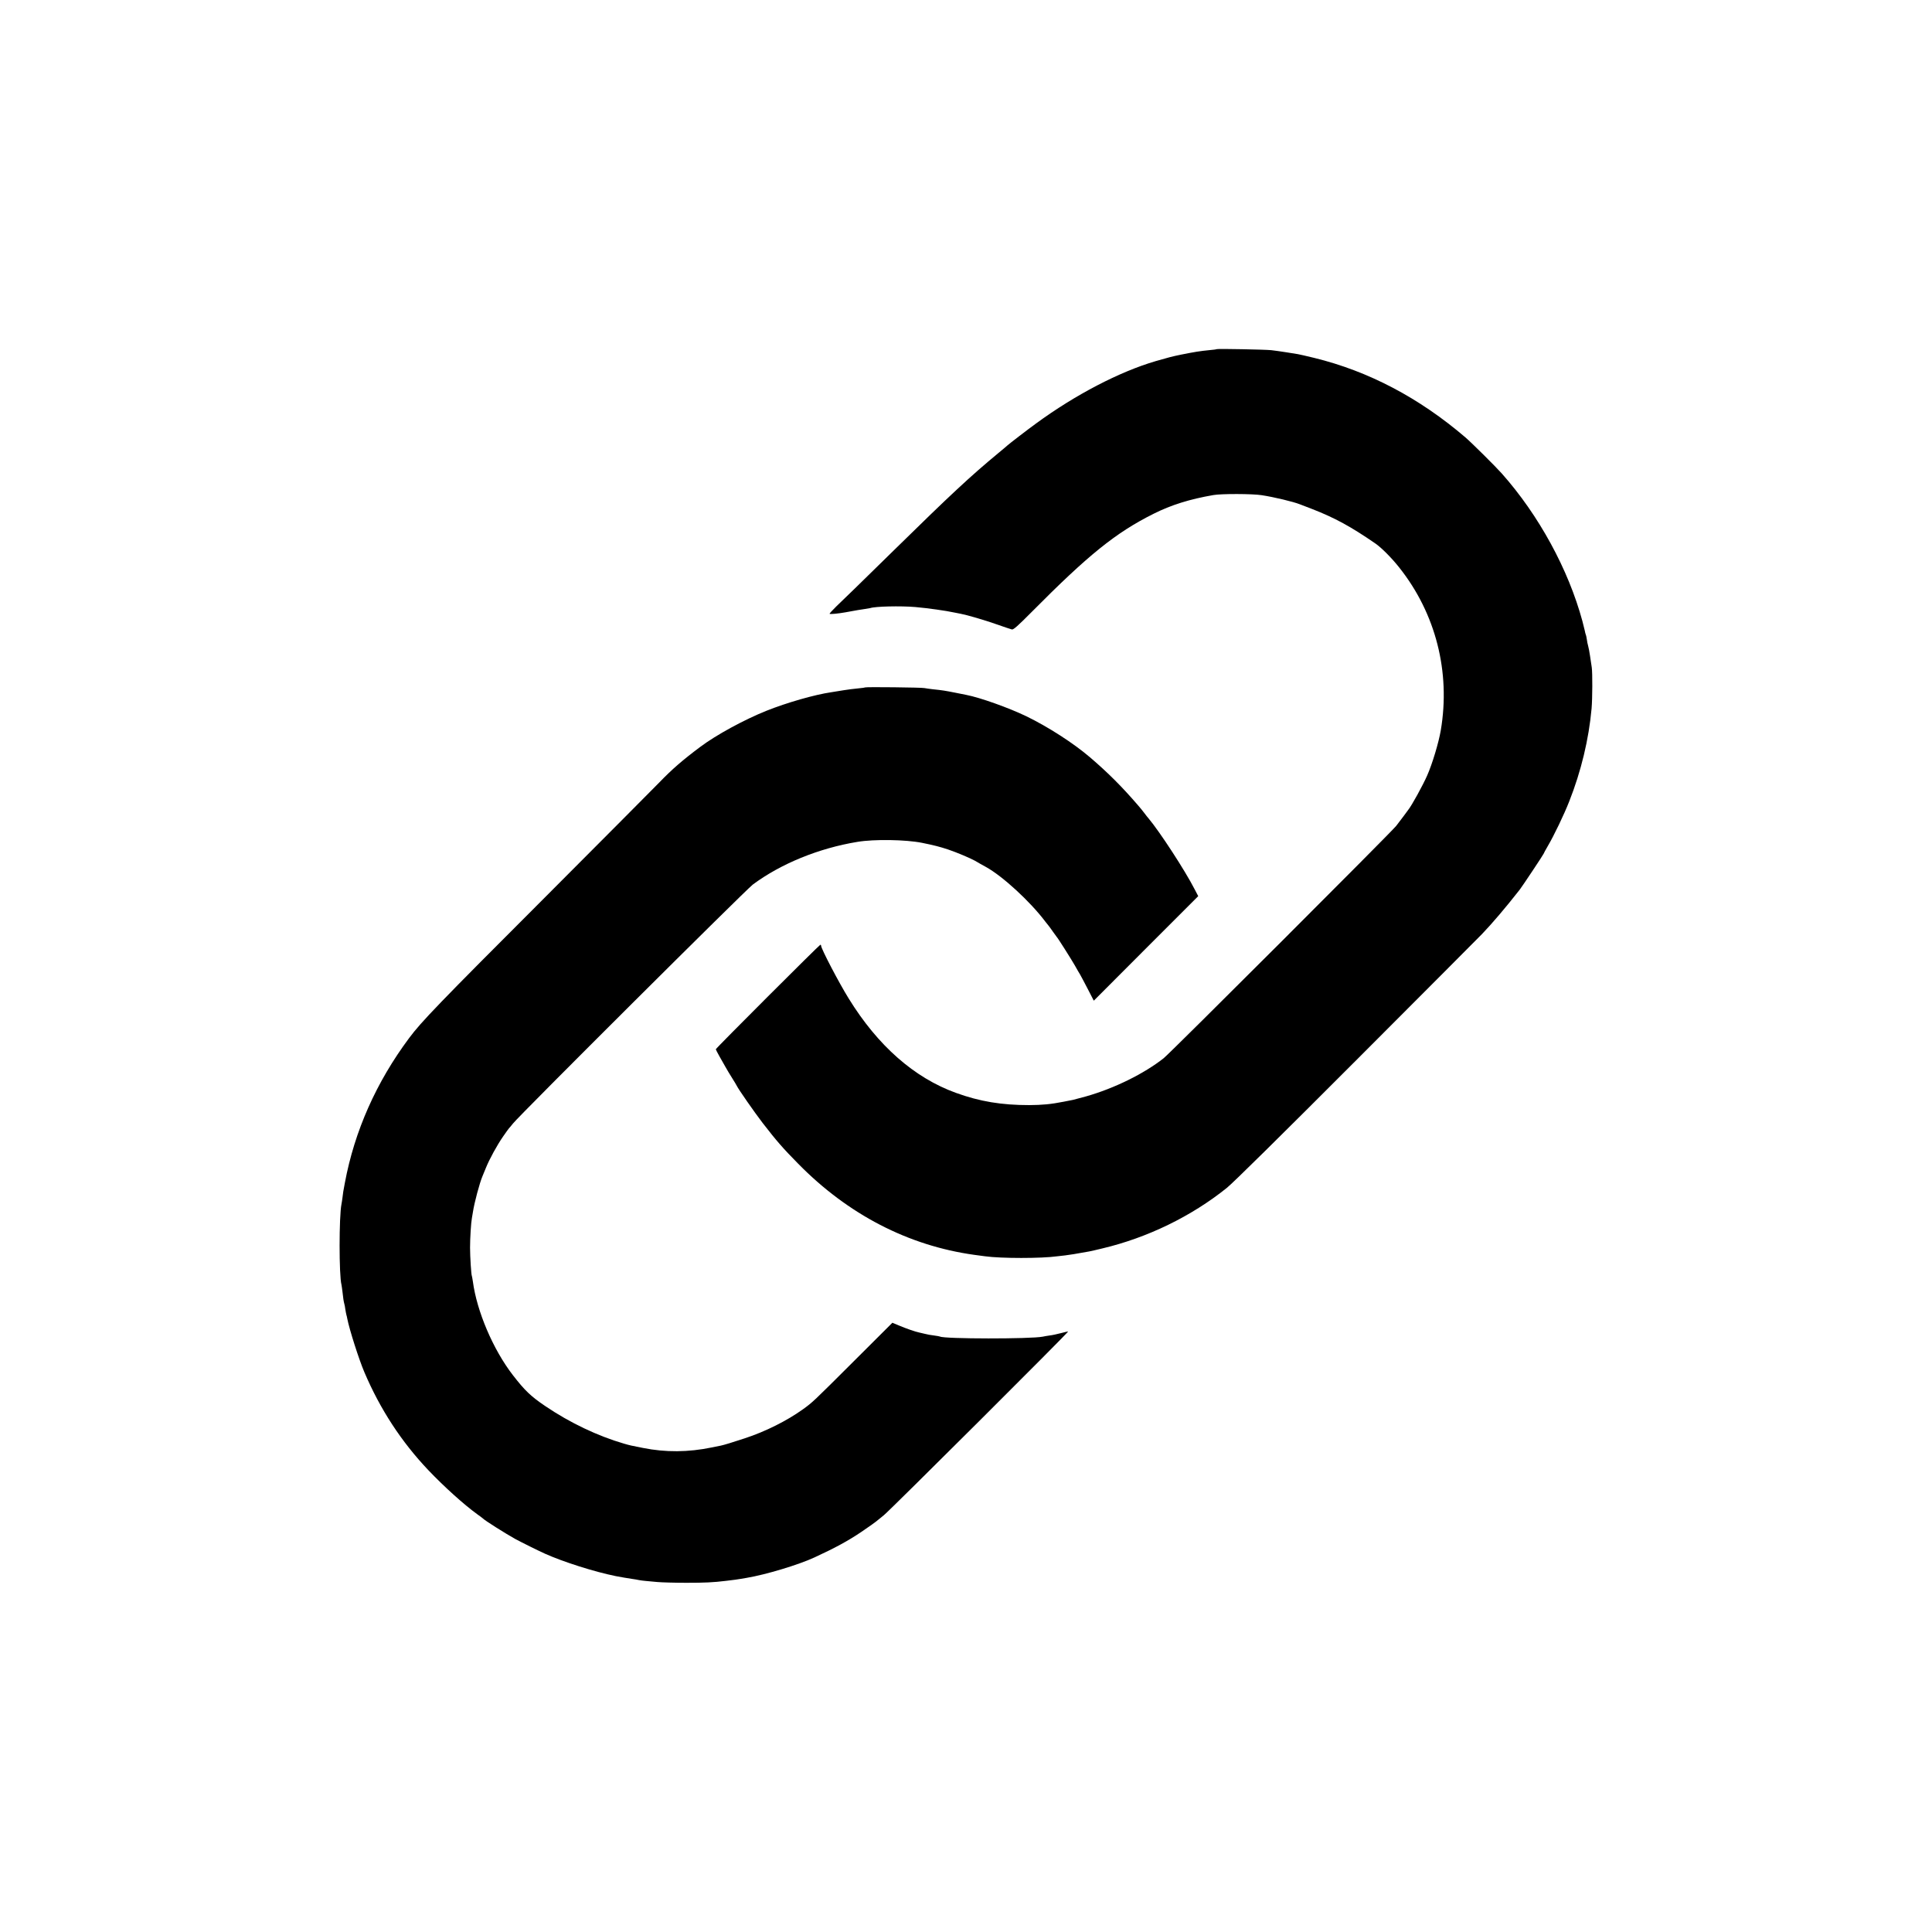 <?xml version="1.0" standalone="no"?>
<!DOCTYPE svg PUBLIC "-//W3C//DTD SVG 20010904//EN"
 "http://www.w3.org/TR/2001/REC-SVG-20010904/DTD/svg10.dtd">
<svg version="1.0" xmlns="http://www.w3.org/2000/svg"
 width="2000pt" height="2000pt" viewBox="0 0 2000 2000"
 preserveAspectRatio="xMidYMid meet">
<g transform="translate(0,2000) scale(0.1,-0.1)"
fill="#000000" stroke="none">
<path d="M12599 16386 c-2 -2 -35 -7 -74 -10 -104 -10 -158 -19 -298 -47 -98
-20 -126 -28 -262 -67 -374 -109 -835 -349 -1240 -646 -78 -56 -287 -217 -295
-226 -3 -3 -45 -39 -95 -80 -291 -241 -493 -429 -1078 -1003 -361 -354 -525
-514 -599 -584 -41 -40 -73 -75 -70 -77 6 -6 89 2 162 15 114 21 166 30 205
35 22 3 46 7 53 9 53 18 312 24 467 11 127 -11 319 -38 405 -57 25 -5 54 -11
66 -13 65 -12 246 -65 368 -108 78 -27 150 -52 161 -54 16 -4 61 36 203 179
587 592 871 822 1263 1018 183 92 376 152 619 194 81 15 406 14 500 -1 131
-20 326 -67 395 -94 11 -4 70 -27 130 -50 231 -90 399 -181 654 -357 62 -43
167 -148 246 -248 378 -476 532 -1081 430 -1685 -22 -129 -88 -348 -141 -468
-45 -102 -159 -310 -197 -357 -4 -5 -26 -35 -48 -65 -22 -30 -56 -75 -76 -100
-61 -75 -2339 -2351 -2406 -2404 -204 -161 -512 -313 -805 -396 -63 -17 -123
-33 -135 -36 -23 -4 -53 -10 -97 -19 -131 -26 -220 -34 -355 -35 -287 0 -512
37 -760 127 -431 156 -808 488 -1109 976 -103 166 -286 517 -286 547 0 6 -3
10 -8 10 -9 0 -1082 -1072 -1082 -1082 0 -3 16 -35 36 -70 20 -34 49 -85 64
-113 15 -27 46 -79 69 -115 23 -36 44 -72 48 -80 15 -33 182 -273 268 -385
143 -185 210 -262 369 -423 515 -524 1138 -847 1821 -942 44 -6 94 -13 112
-15 166 -23 585 -23 748 0 17 2 53 6 80 9 43 5 113 16 250 41 17 3 77 17 135
31 469 111 924 333 1290 627 67 54 554 535 1356 1338 689 690 1267 1270 1285
1289 108 113 241 269 391 460 27 35 248 367 248 373 0 3 19 38 43 79 63 107
168 325 222 463 123 312 202 641 231 960 9 104 10 367 2 425 -4 25 -12 79 -18
120 -6 41 -15 89 -20 105 -5 17 -11 46 -13 65 -3 19 -7 42 -11 50 -3 8 -8 26
-10 40 -3 14 -14 59 -25 100 -145 536 -452 1098 -835 1529 -63 71 -313 319
-376 373 -478 409 -1001 685 -1565 823 -77 19 -153 36 -170 39 -16 3 -73 12
-125 20 -52 8 -120 18 -150 21 -61 7 -555 16 -561 11z"/>
<path d="M8957 12884 c-2 -2 -30 -6 -63 -9 -68 -7 -117 -13 -159 -20 -43 -7
-84 -14 -130 -21 -172 -25 -458 -107 -671 -192 -232 -93 -520 -250 -684 -373
-185 -138 -296 -235 -424 -368 -39 -41 -583 -587 -1208 -1214 -1076 -1076
-1257 -1264 -1382 -1432 -341 -457 -566 -964 -666 -1500 -16 -83 -20 -108 -25
-155 -3 -25 -8 -54 -10 -65 -26 -127 -26 -740 0 -835 2 -8 6 -40 10 -70 6 -60
13 -107 20 -130 3 -8 7 -33 10 -55 4 -22 8 -48 11 -57 3 -9 7 -26 9 -39 22
-113 121 -423 177 -554 164 -385 383 -720 663 -1015 162 -170 368 -356 505
-455 30 -21 57 -42 60 -45 20 -21 234 -156 335 -212 67 -36 230 -117 307 -152
190 -85 510 -187 733 -232 42 -8 132 -24 170 -29 22 -3 53 -8 70 -12 16 -3 47
-7 70 -9 22 -2 76 -7 120 -11 44 -4 179 -8 300 -8 191 0 278 4 410 20 75 9
132 16 155 21 14 2 40 7 59 10 198 33 537 135 701 211 213 98 351 173 487 265
90 62 146 101 153 108 3 3 39 32 80 65 64 51 1914 1895 1907 1901 -1 2 -34 -6
-72 -16 -39 -10 -92 -22 -120 -25 -27 -4 -59 -9 -70 -12 -125 -25 -1023 -24
-1064 1 -3 2 -31 7 -61 11 -30 3 -73 11 -95 17 -22 5 -49 12 -60 14 -37 7
-140 43 -208 72 l-69 29 -392 -391 c-433 -432 -433 -432 -537 -507 -165 -118
-387 -229 -598 -298 -120 -40 -219 -70 -249 -76 -9 -2 -52 -10 -94 -19 -243
-50 -477 -52 -712 -5 -130 26 -129 25 -195 44 -272 79 -561 216 -816 389 -151
102 -212 161 -336 321 -204 264 -373 660 -414 970 -4 28 -9 52 -10 55 -7 11
-19 200 -19 295 0 100 10 258 19 305 3 13 7 42 11 65 14 94 69 300 99 370 7
17 23 55 35 85 35 88 117 238 178 325 30 44 58 82 61 85 4 3 22 25 41 49 63
82 2410 2419 2483 2474 289 215 681 376 1083 442 172 29 500 24 669 -10 128
-26 182 -40 270 -69 89 -30 226 -88 279 -117 10 -6 35 -20 55 -32 20 -11 45
-25 56 -31 173 -95 458 -357 615 -565 14 -18 30 -38 35 -44 6 -7 26 -34 45
-62 19 -27 37 -52 40 -55 11 -10 148 -227 186 -293 21 -38 46 -81 55 -95 9
-15 44 -82 79 -149 l63 -122 540 541 541 541 -37 71 c-101 197 -362 597 -478
735 -7 7 -27 33 -45 57 -19 24 -46 59 -62 76 -166 193 -311 338 -498 498 -169
145 -434 316 -659 425 -182 88 -480 194 -620 221 -11 2 -65 13 -120 24 -102
20 -123 24 -230 35 -33 4 -71 9 -85 12 -28 7 -607 13 -613 7z"/>
</g>
</svg>
